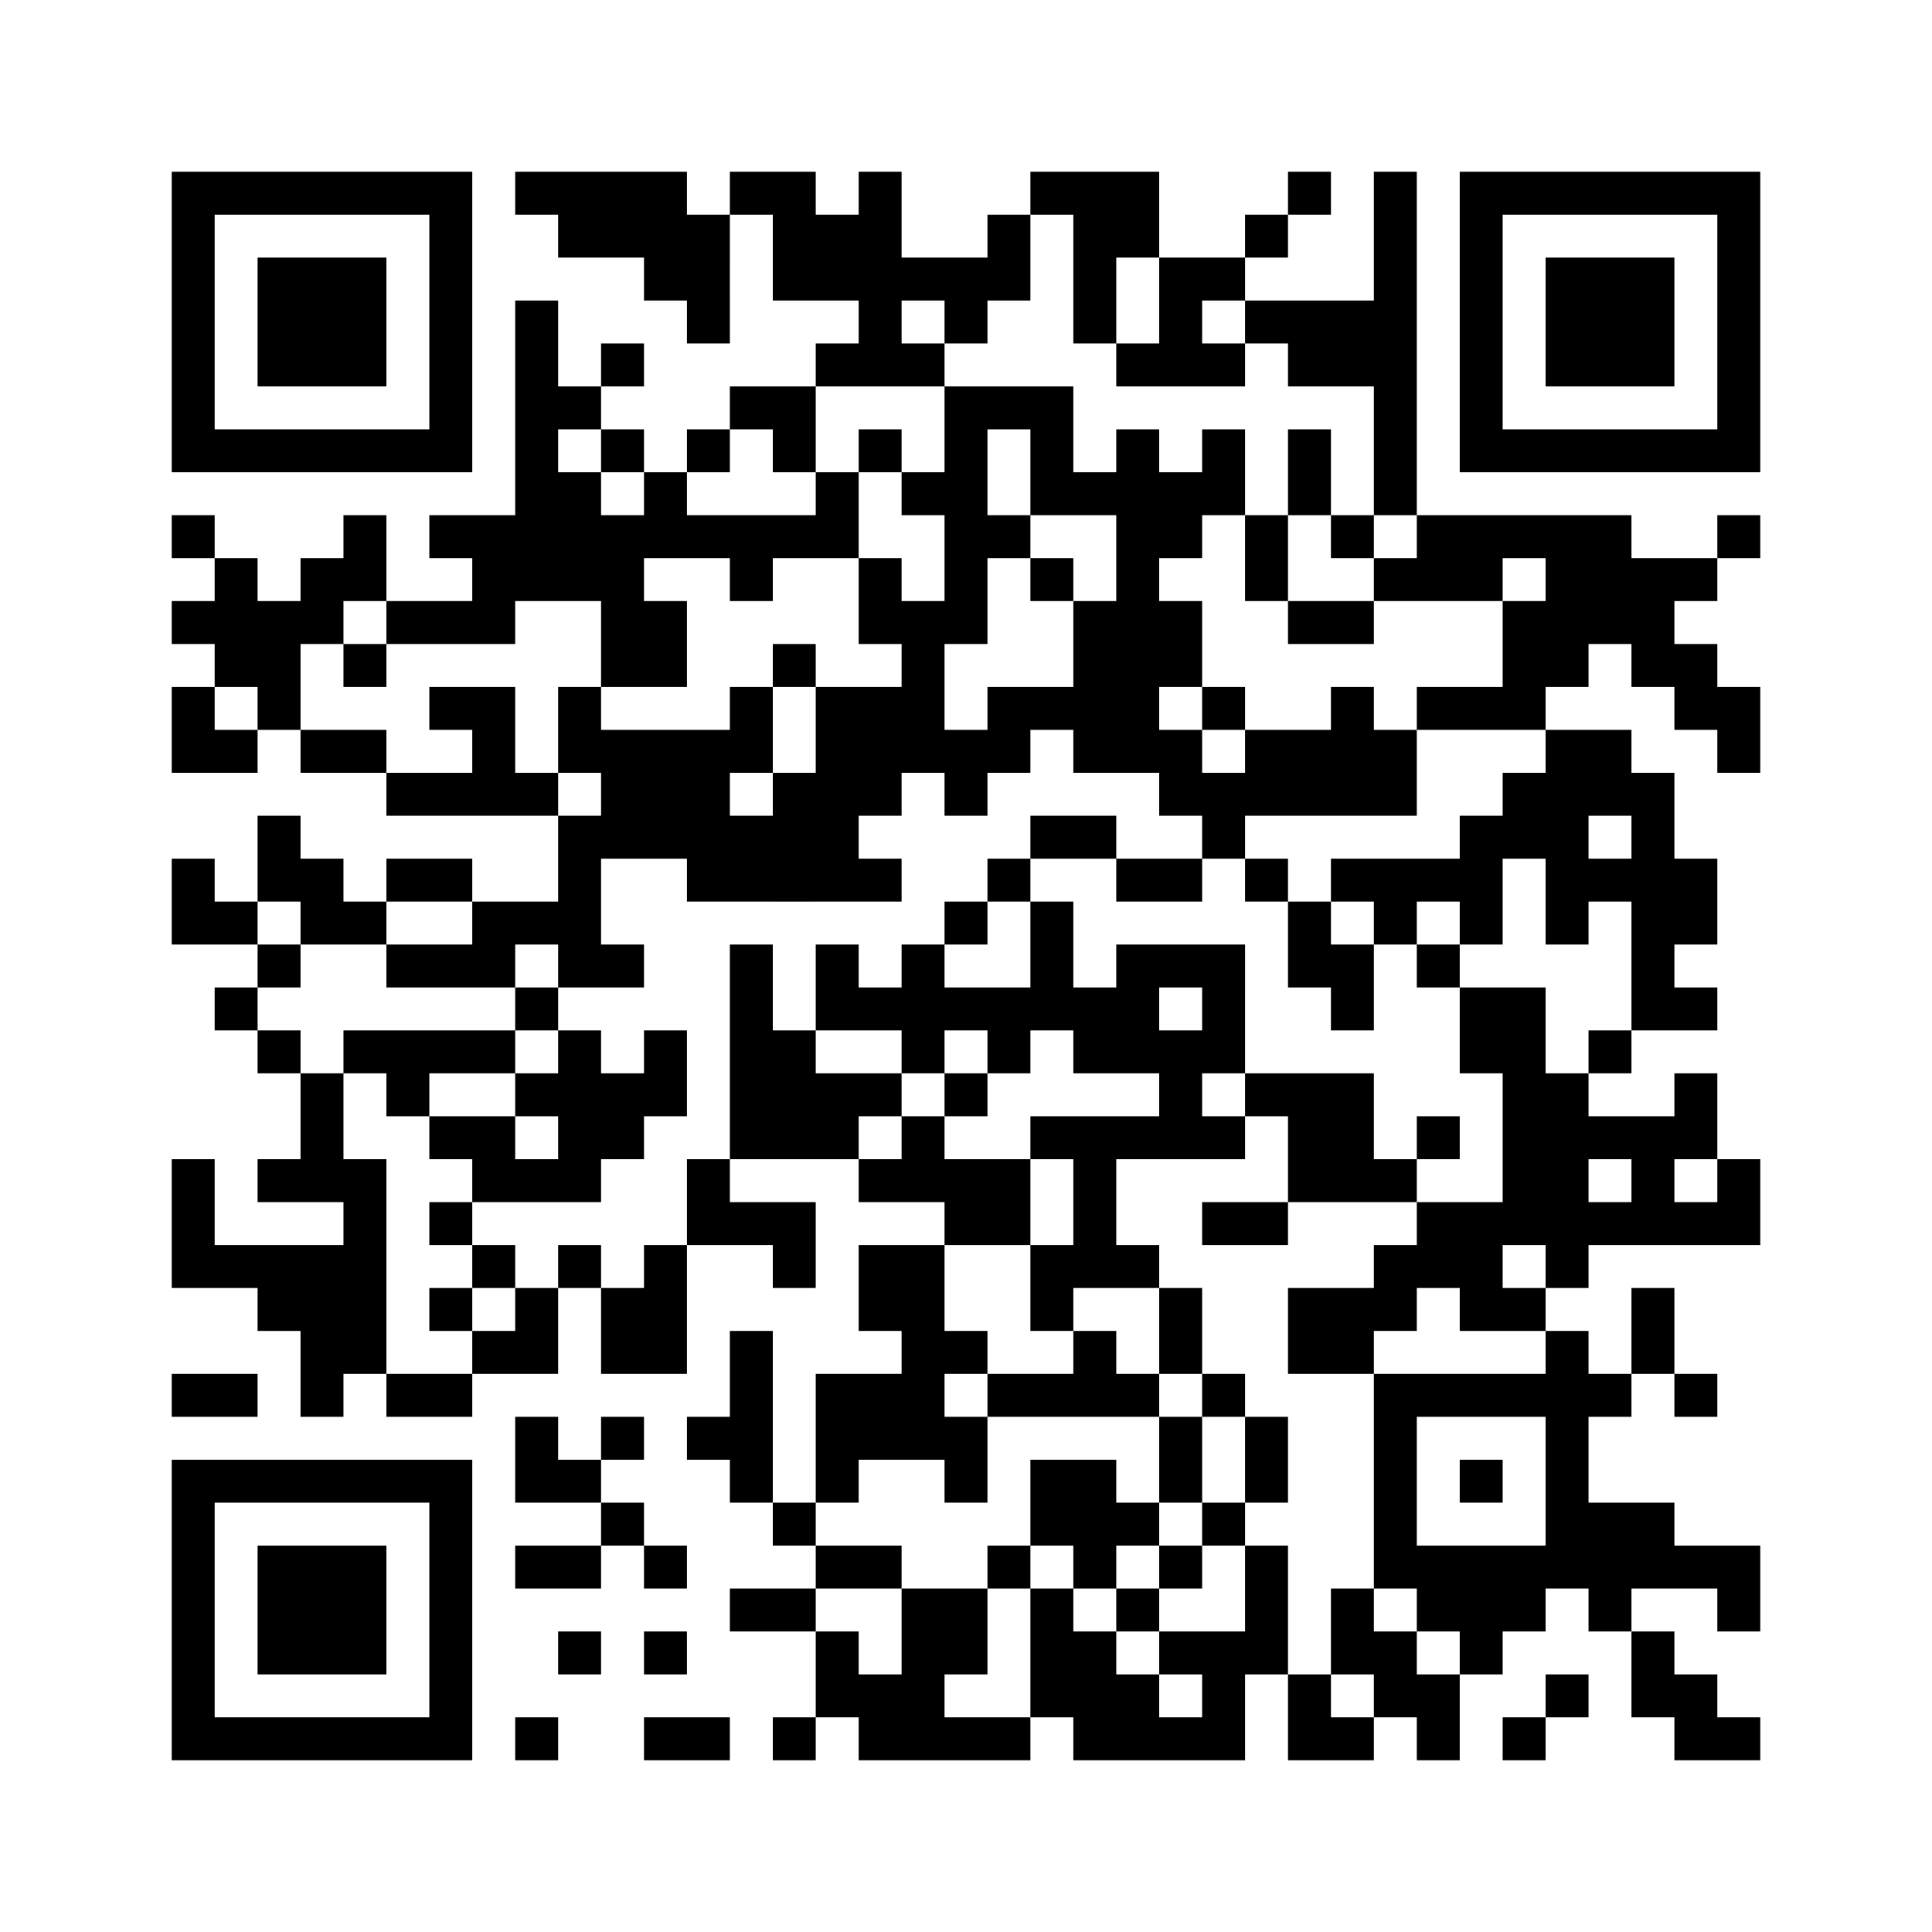﻿<?xml version="1.0" encoding="UTF-8"?>
<!DOCTYPE svg PUBLIC "-//W3C//DTD SVG 1.1//EN" "http://www.w3.org/Graphics/SVG/1.1/DTD/svg11.dtd">
<svg xmlns="http://www.w3.org/2000/svg" version="1.1" viewBox="0 0 45 45" stroke="none">
	<rect width="100%" height="100%" fill="#ffffff"/>
	<path d="M4,4h7v1h-7z M12,4h4v1h-4z M17,4h2v1h-2z M20,4h1v5h-1z M24,4h3v1h-3z M30,4h1v1h-1z M32,4h1v8h-1z M34,4h7v1h-7z M4,5h1v6h-1z M10,5h1v6h-1z M13,5h4v1h-4z M18,5h2v2h-2z M23,5h1v2h-1z M25,5h1v3h-1z M26,5h1v1h-1z M29,5h1v1h-1z M34,5h1v6h-1z M40,5h1v6h-1z M6,6h3v3h-3z M15,6h2v1h-2z M21,6h2v1h-2z M27,6h1v3h-1z M28,6h1v1h-1z M36,6h3v3h-3z M12,7h1v7h-1z M16,7h1v1h-1z M22,7h1v1h-1z M29,7h3v1h-3z M14,8h1v1h-1z M19,8h1v1h-1z M21,8h1v1h-1z M26,8h1v1h-1z M28,8h1v1h-1z M30,8h2v1h-2z M13,9h1v1h-1z M17,9h2v1h-2z M22,9h1v6h-1z M23,9h2v1h-2z M5,10h5v1h-5z M14,10h1v1h-1z M16,10h1v1h-1z M18,10h1v1h-1z M20,10h1v1h-1z M24,10h1v2h-1z M26,10h1v8h-1z M28,10h1v2h-1z M30,10h1v2h-1z M35,10h5v1h-5z M13,11h1v3h-1z M15,11h1v2h-1z M19,11h1v2h-1z M21,11h1v1h-1z M25,11h1v1h-1z M27,11h1v2h-1z M4,12h1v1h-1z M8,12h1v2h-1z M10,12h2v1h-2z M14,12h1v4h-1z M16,12h3v1h-3z M23,12h1v1h-1z M29,12h1v2h-1z M31,12h1v1h-1z M33,12h5v1h-5z M40,12h1v1h-1z M5,13h1v3h-1z M7,13h1v2h-1z M11,13h1v2h-1z M17,13h1v1h-1z M20,13h1v2h-1z M24,13h1v1h-1z M32,13h3v1h-3z M36,13h3v2h-3z M39,13h1v1h-1z M4,14h1v1h-1z M6,14h1v3h-1z M9,14h2v1h-2z M15,14h1v2h-1z M21,14h1v4h-1z M25,14h1v4h-1z M27,14h1v2h-1z M30,14h2v1h-2z M35,14h1v3h-1z M8,15h1v1h-1z M18,15h1v1h-1z M36,15h1v1h-1z M38,15h2v1h-2z M4,16h1v2h-1z M10,16h2v1h-2z M13,16h1v2h-1z M17,16h1v2h-1z M19,16h2v3h-2z M23,16h2v1h-2z M28,16h1v1h-1z M31,16h1v3h-1z M33,16h2v1h-2z M39,16h2v1h-2z M5,17h1v1h-1z M7,17h2v1h-2z M11,17h1v2h-1z M14,17h3v3h-3z M22,17h2v1h-2z M27,17h1v2h-1z M29,17h2v2h-2z M32,17h1v2h-1z M36,17h1v5h-1z M37,17h1v2h-1z M40,17h1v1h-1z M9,18h2v1h-2z M12,18h1v1h-1z M18,18h1v3h-1z M22,18h1v1h-1z M28,18h1v2h-1z M35,18h1v2h-1z M38,18h1v6h-1z M6,19h1v2h-1z M13,19h1v4h-1z M17,19h1v2h-1z M19,19h1v2h-1z M24,19h2v1h-2z M34,19h1v3h-1z M4,20h1v2h-1z M7,20h1v2h-1z M9,20h2v1h-2z M16,20h1v1h-1z M20,20h1v1h-1z M23,20h1v1h-1z M26,20h2v1h-2z M29,20h1v1h-1z M31,20h3v1h-3z M37,20h1v1h-1z M39,20h1v2h-1z M5,21h1v1h-1z M8,21h1v1h-1z M11,21h2v1h-2z M22,21h1v1h-1z M24,21h1v3h-1z M30,21h1v2h-1z M32,21h1v1h-1z M6,22h1v1h-1z M9,22h3v1h-3z M14,22h1v1h-1z M17,22h1v5h-1z M19,22h1v2h-1z M21,22h1v3h-1z M26,22h3v1h-3z M31,22h1v2h-1z M33,22h1v1h-1z M5,23h1v1h-1z M12,23h1v1h-1z M20,23h1v1h-1z M22,23h2v1h-2z M25,23h2v2h-2z M28,23h1v2h-1z M34,23h2v2h-2z M39,23h1v1h-1z M6,24h1v1h-1z M8,24h4v1h-4z M13,24h1v4h-1z M15,24h1v2h-1z M18,24h1v3h-1z M23,24h1v1h-1z M27,24h1v3h-1z M37,24h1v1h-1z M7,25h1v3h-1z M9,25h1v1h-1z M12,25h1v1h-1z M14,25h1v2h-1z M19,25h2v1h-2z M22,25h1v1h-1z M29,25h3v1h-3z M35,25h2v4h-2z M39,25h1v2h-1z M10,26h2v1h-2z M19,26h1v1h-1z M21,26h1v2h-1z M24,26h3v1h-3z M28,26h1v1h-1z M30,26h2v2h-2z M33,26h1v1h-1z M37,26h2v1h-2z M4,27h1v3h-1z M6,27h1v1h-1z M8,27h1v5h-1z M11,27h2v1h-2z M16,27h1v2h-1z M20,27h1v1h-1z M22,27h2v2h-2z M25,27h1v3h-1z M32,27h1v1h-1z M38,27h1v2h-1z M40,27h1v2h-1z M10,28h1v1h-1z M17,28h2v1h-2z M28,28h2v1h-2z M33,28h2v2h-2z M37,28h1v1h-1z M39,28h1v1h-1z M5,29h3v1h-3z M11,29h1v1h-1z M13,29h1v1h-1z M15,29h1v3h-1z M18,29h1v1h-1z M20,29h2v2h-2z M24,29h1v2h-1z M26,29h1v1h-1z M32,29h1v2h-1z M36,29h1v1h-1z M6,30h2v1h-2z M10,30h1v1h-1z M12,30h1v2h-1z M14,30h1v2h-1z M27,30h1v2h-1z M30,30h2v2h-2z M34,30h2v1h-2z M38,30h1v2h-1z M7,31h1v2h-1z M11,31h1v1h-1z M17,31h1v4h-1z M21,31h1v3h-1z M22,31h1v1h-1z M25,31h1v2h-1z M36,31h1v6h-1z M4,32h2v1h-2z M9,32h2v1h-2z M19,32h2v2h-2z M23,32h2v1h-2z M26,32h1v1h-1z M28,32h1v1h-1z M32,32h1v5h-1z M33,32h3v1h-3z M37,32h1v1h-1z M39,32h1v1h-1z M12,33h1v2h-1z M14,33h1v1h-1z M16,33h1v1h-1z M22,33h1v2h-1z M27,33h1v2h-1z M29,33h1v2h-1z M4,34h7v1h-7z M13,34h1v1h-1z M19,34h1v1h-1z M24,34h2v2h-2z M34,34h1v1h-1z M4,35h1v6h-1z M10,35h1v6h-1z M14,35h1v1h-1z M18,35h1v1h-1z M26,35h1v1h-1z M28,35h1v1h-1z M37,35h2v2h-2z M6,36h3v3h-3z M12,36h2v1h-2z M15,36h1v1h-1z M19,36h2v1h-2z M23,36h1v1h-1z M25,36h1v1h-1z M27,36h1v1h-1z M29,36h1v3h-1z M33,36h3v2h-3z M39,36h2v1h-2z M17,37h2v1h-2z M21,37h2v2h-2z M24,37h1v3h-1z M26,37h1v1h-1z M31,37h1v2h-1z M37,37h1v1h-1z M40,37h1v1h-1z M13,38h1v1h-1z M15,38h1v1h-1z M19,38h1v2h-1z M25,38h1v3h-1z M27,38h2v1h-2z M32,38h1v2h-1z M34,38h1v1h-1z M38,38h1v2h-1z M20,39h2v2h-2z M26,39h1v2h-1z M28,39h1v2h-1z M30,39h1v2h-1z M33,39h1v2h-1z M36,39h1v1h-1z M39,39h1v2h-1z M5,40h5v1h-5z M12,40h1v1h-1z M15,40h2v1h-2z M18,40h1v1h-1z M22,40h2v1h-2z M27,40h1v1h-1z M31,40h1v1h-1z M35,40h1v1h-1z M40,40h1v1h-1z" fill="#000000"/>
</svg>
